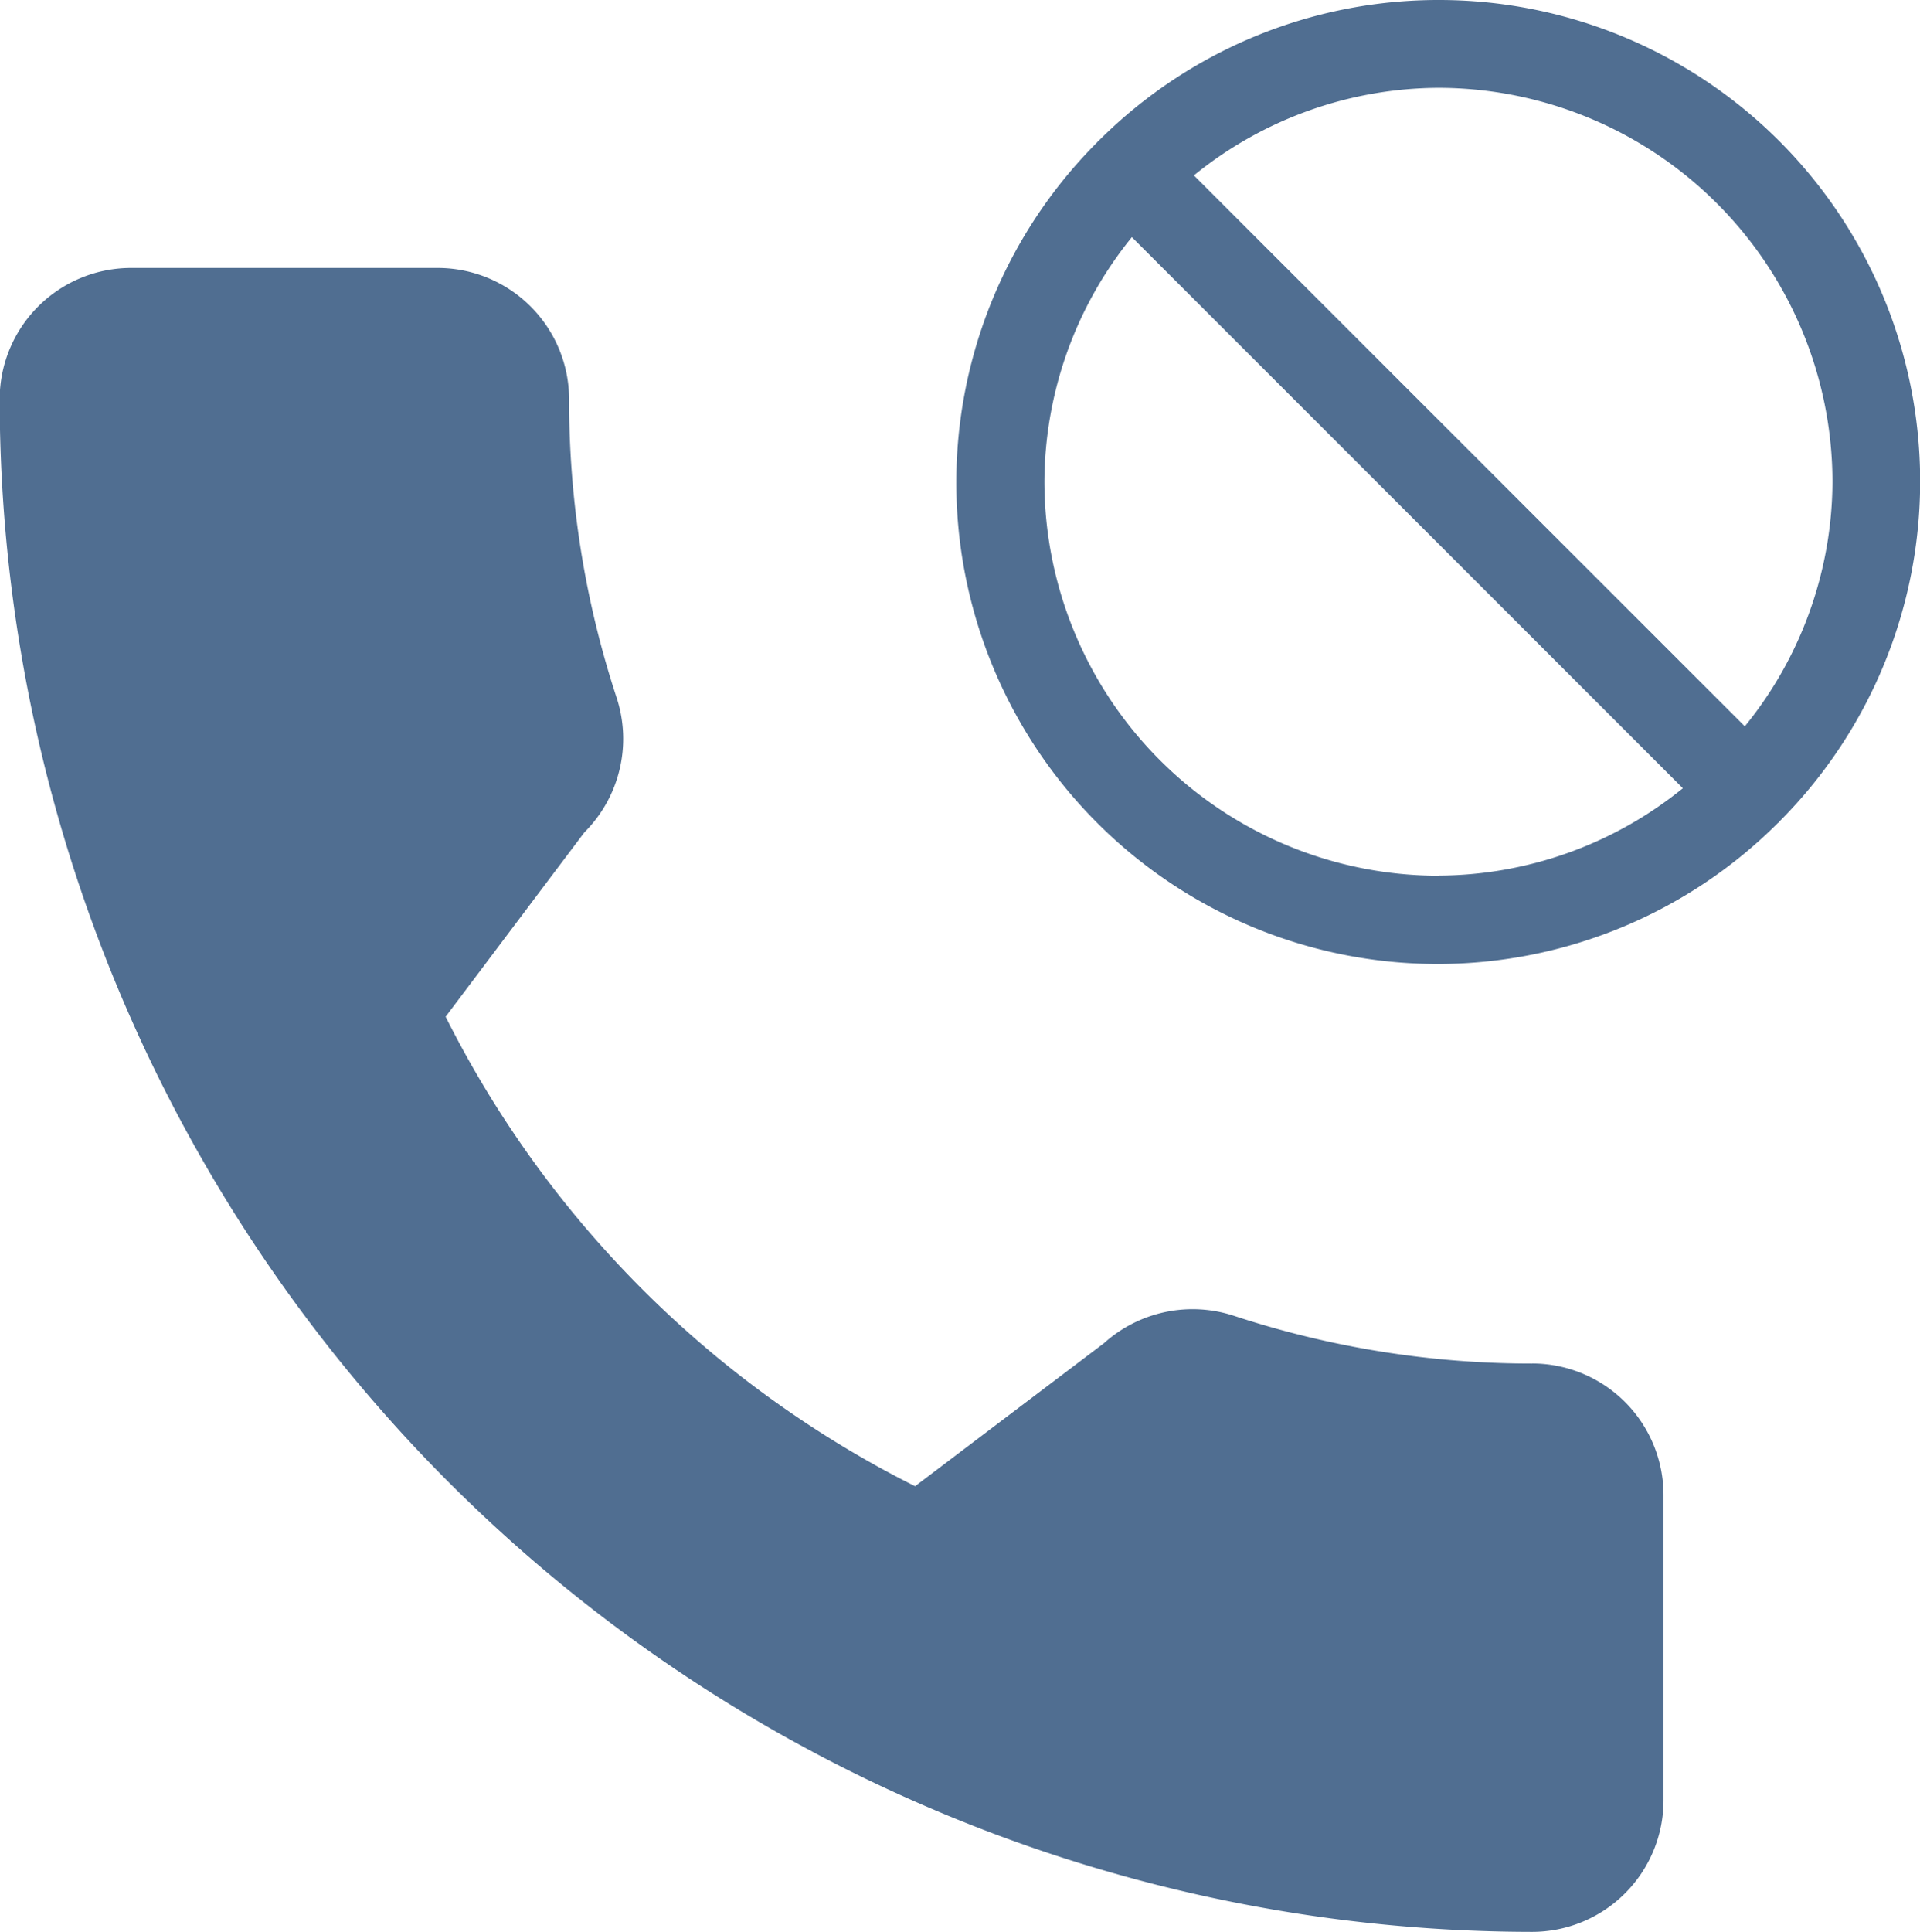 <svg xmlns="http://www.w3.org/2000/svg" width="28.798" height="28.969" viewBox="0 0 28.798 28.969">
  <path id="block-call" d="M22.611.97a7.2,7.2,0,0,0-5.094,2.108l-.013.009-.009.013A7.218,7.218,0,0,0,27.7,13.313c.005-.005.013-.007.018-.012s.007-.013.012-.018A7.218,7.218,0,0,0,22.611.97Zm0,13.132A5.916,5.916,0,0,1,16.7,8.192a5.85,5.85,0,0,1,1.312-3.666l8.264,8.264A5.853,5.853,0,0,1,22.611,14.1Zm4.595-2.24L18.942,3.6a5.851,5.851,0,0,1,3.669-1.313A5.917,5.917,0,0,1,28.52,8.192a5.844,5.844,0,0,1-1.314,3.669Zm-3.19,9.555A14.265,14.265,0,0,1,19.54,20.7a1.987,1.987,0,0,0-1.947.412L14.76,23.256a15.809,15.809,0,0,1-7.041-7.04L9.8,13.452a1.982,1.982,0,0,0,.487-2.01,14.24,14.24,0,0,1-.716-4.483A1.972,1.972,0,0,0,7.6,4.988H3a1.972,1.972,0,0,0-1.97,1.97A23.008,23.008,0,0,0,24.016,29.939a1.972,1.972,0,0,0,1.97-1.97V23.386A1.972,1.972,0,0,0,24.016,21.416Z" transform="translate(-1.035 -0.97)" fill="#506e91"/>
</svg>
